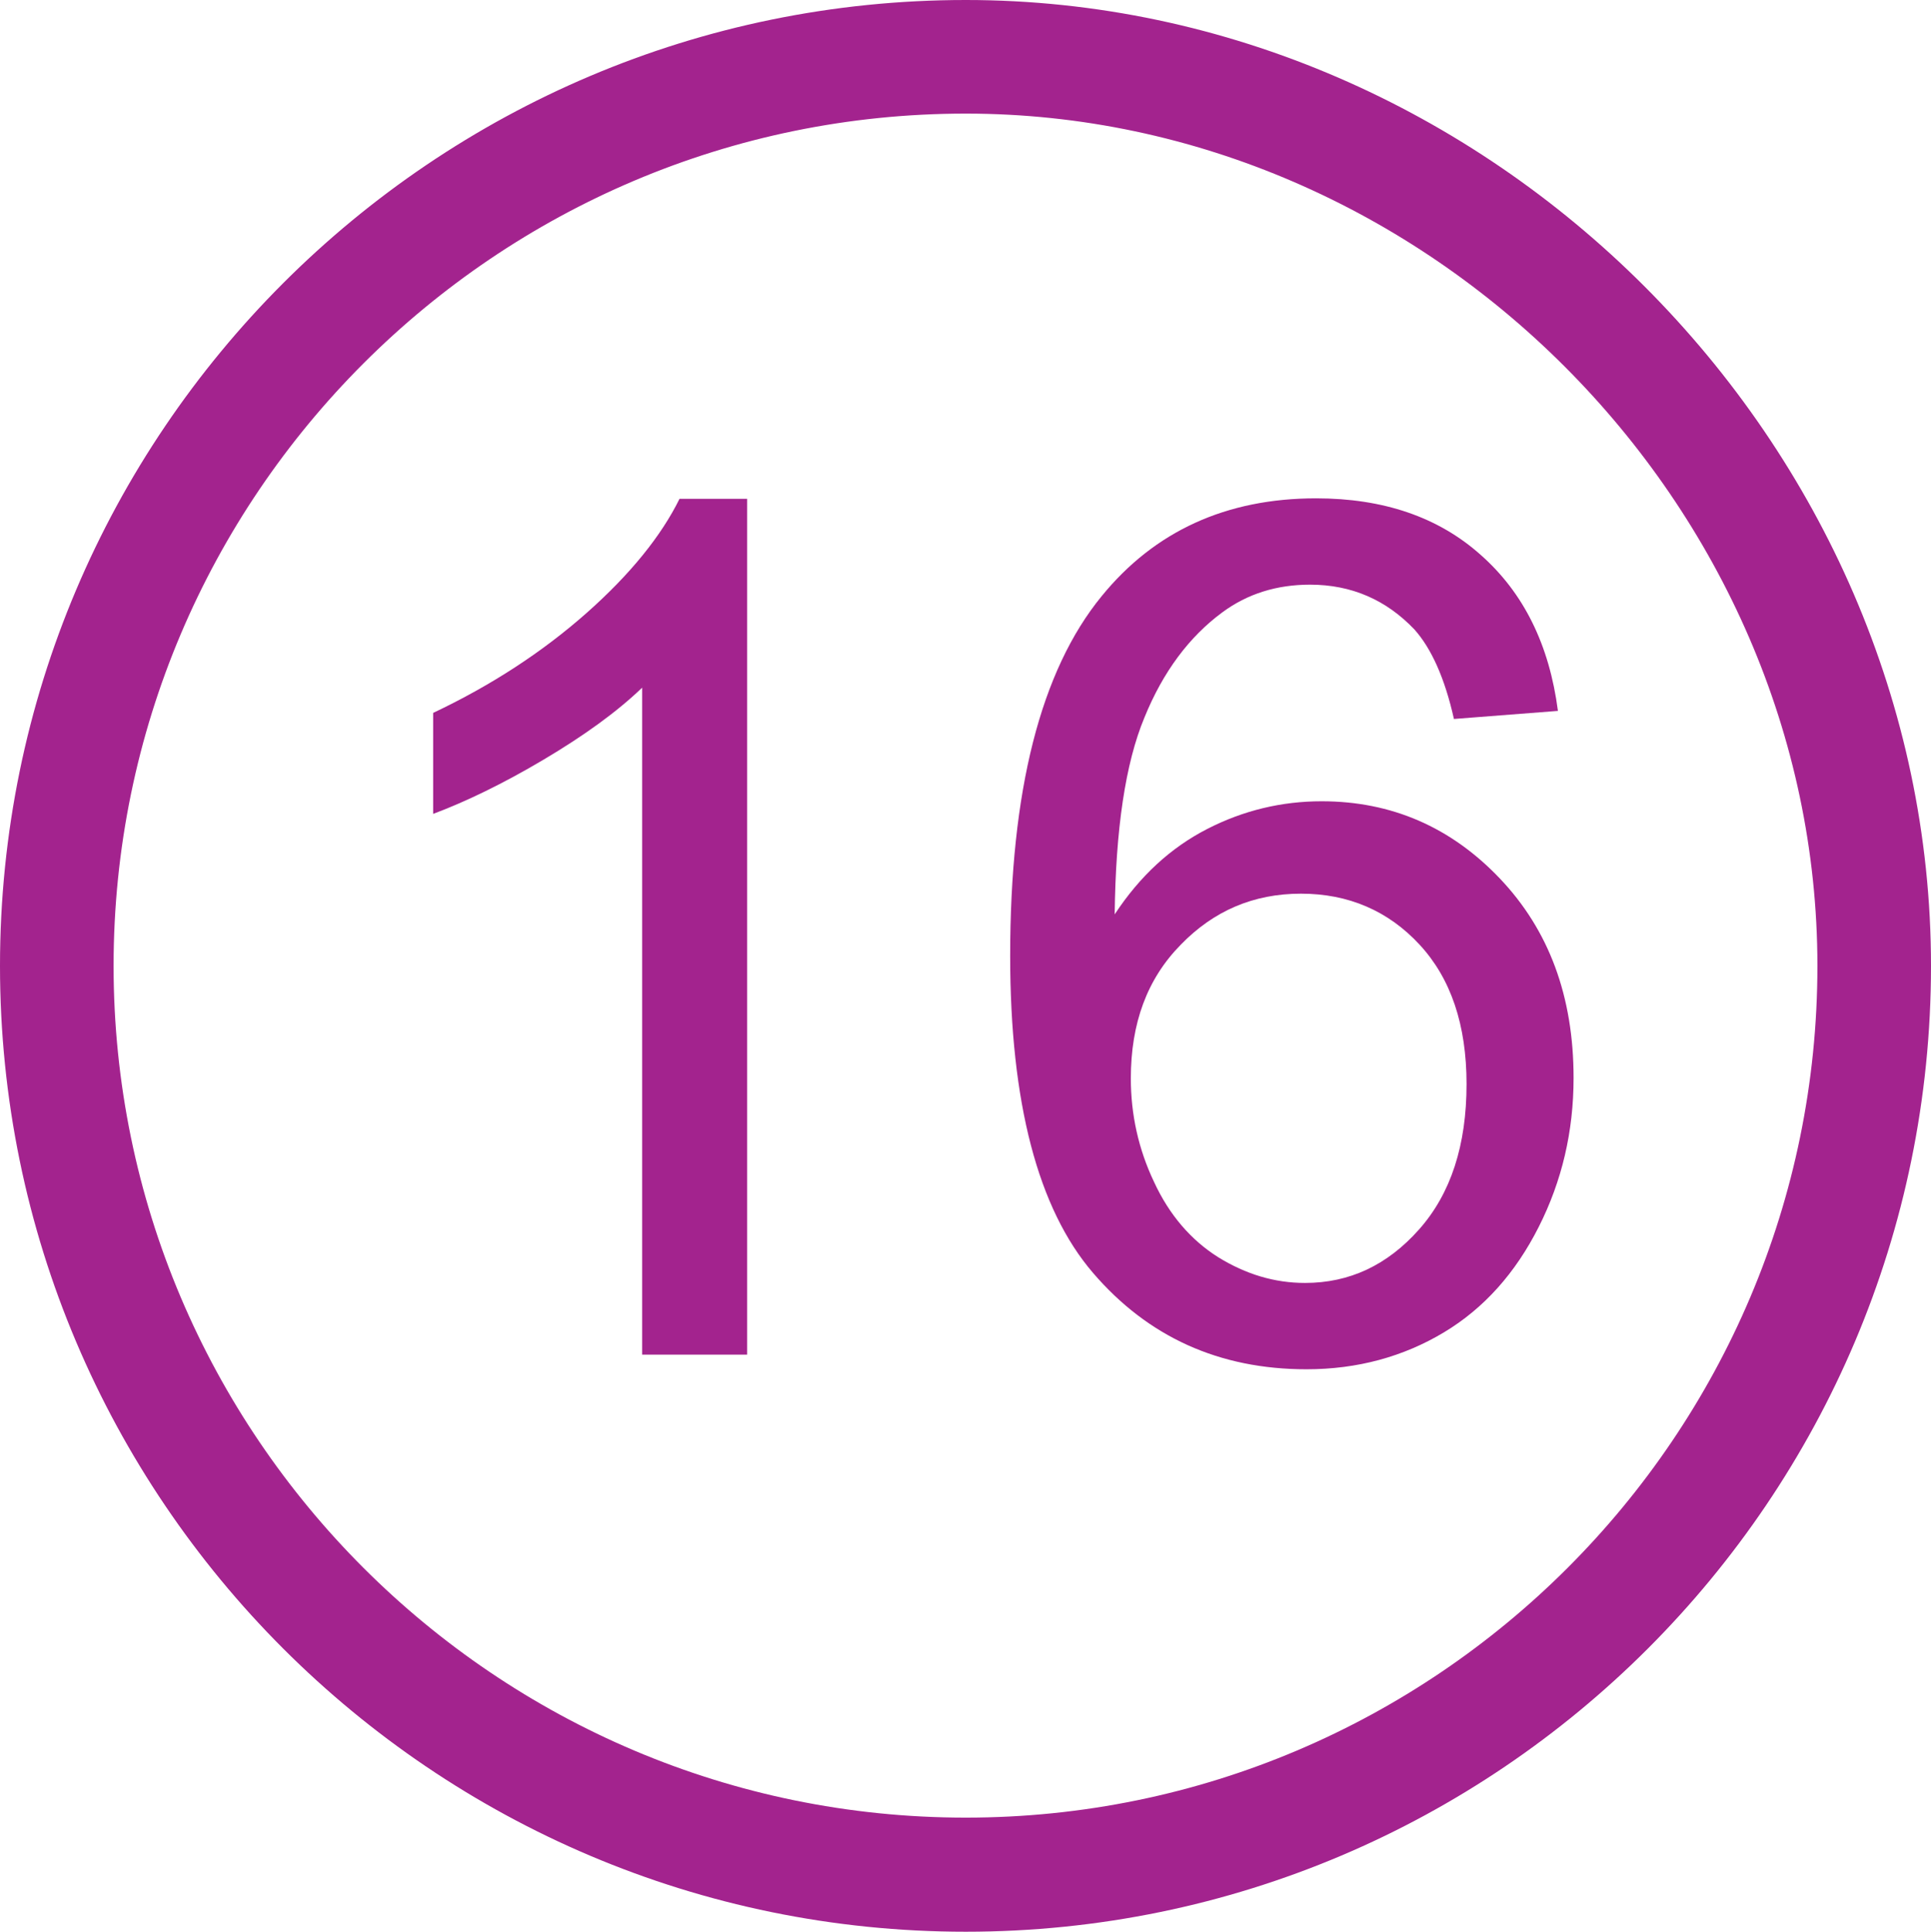 <?xml version="1.0" encoding="utf-8"?>
<!-- Generator: Adobe Illustrator 19.2.0, SVG Export Plug-In . SVG Version: 6.00 Build 0)  -->
<svg version="1.1" id="Layer_1" xmlns="http://www.w3.org/2000/svg" xmlns:xlink="http://www.w3.org/1999/xlink" x="0px" y="0px"
	 viewBox="0 0 38.25 38.26" style="enable-background:new 0 0 38.25 38.26;" xml:space="preserve">
<style type="text/css">
	.st0{fill:#A3238E;}
</style>
<g>
	<g>
		<g>
			<path class="st0" d="M14.79,26.83h-2.07V13.62c-0.5,0.48-1.15,0.95-1.96,1.43c-0.81,0.48-1.54,0.83-2.18,1.07v-2
				c1.16-0.55,2.17-1.21,3.04-1.98s1.48-1.53,1.84-2.26h1.34V26.83z"/>
		</g>
		<g>
			<path class="st0" d="M30.86,14.08l-2.06,0.16c-0.18-0.81-0.45-1.4-0.78-1.77c-0.56-0.59-1.25-0.89-2.07-0.89
				c-0.66,0-1.24,0.18-1.74,0.55c-0.65,0.48-1.17,1.17-1.54,2.08c-0.38,0.91-0.57,2.22-0.59,3.9c0.5-0.76,1.11-1.32,1.83-1.69
				s1.48-0.55,2.27-0.55c1.38,0,2.56,0.51,3.53,1.53c0.97,1.02,1.46,2.33,1.46,3.95c0,1.06-0.23,2.04-0.69,2.95
				s-1.08,1.61-1.88,2.09c-0.8,0.48-1.71,0.73-2.72,0.73c-1.73,0-3.14-0.64-4.23-1.91c-1.09-1.27-1.64-3.37-1.64-6.28
				c0-3.26,0.6-5.64,1.81-7.12c1.05-1.29,2.47-1.94,4.25-1.94c1.33,0,2.42,0.37,3.26,1.12C30.18,11.74,30.69,12.77,30.86,14.08z
				 M22.4,21.36c0,0.71,0.15,1.4,0.46,2.05c0.3,0.65,0.73,1.15,1.27,1.49c0.55,0.34,1.12,0.51,1.72,0.51c0.88,0,1.63-0.35,2.26-1.06
				c0.63-0.71,0.94-1.67,0.94-2.88c0-1.17-0.31-2.09-0.93-2.76c-0.62-0.67-1.41-1.01-2.35-1.01c-0.94,0-1.73,0.34-2.38,1.01
				C22.72,19.39,22.4,20.27,22.4,21.36z"/>
		</g>
	</g>
	<g>
		<path class="st0" d="M19.13,38.26C8.58,38.26,0,29.68,0,19.13C0,8.58,8.58,0,19.13,0c10.37,0,19.12,8.76,19.12,19.13
			C38.25,29.68,29.67,38.26,19.13,38.26z M19.13,2.25c-9.31,0-16.88,7.57-16.88,16.88c0,9.3,7.57,16.87,16.88,16.87
			c9.3,0,16.87-7.57,16.87-16.87C36,9.98,28.27,2.25,19.13,2.25z"/>
	</g>
</g>
<g>
</g>
<g>
</g>
<g>
</g>
<g>
</g>
<g>
</g>
<g>
</g>
</svg>
